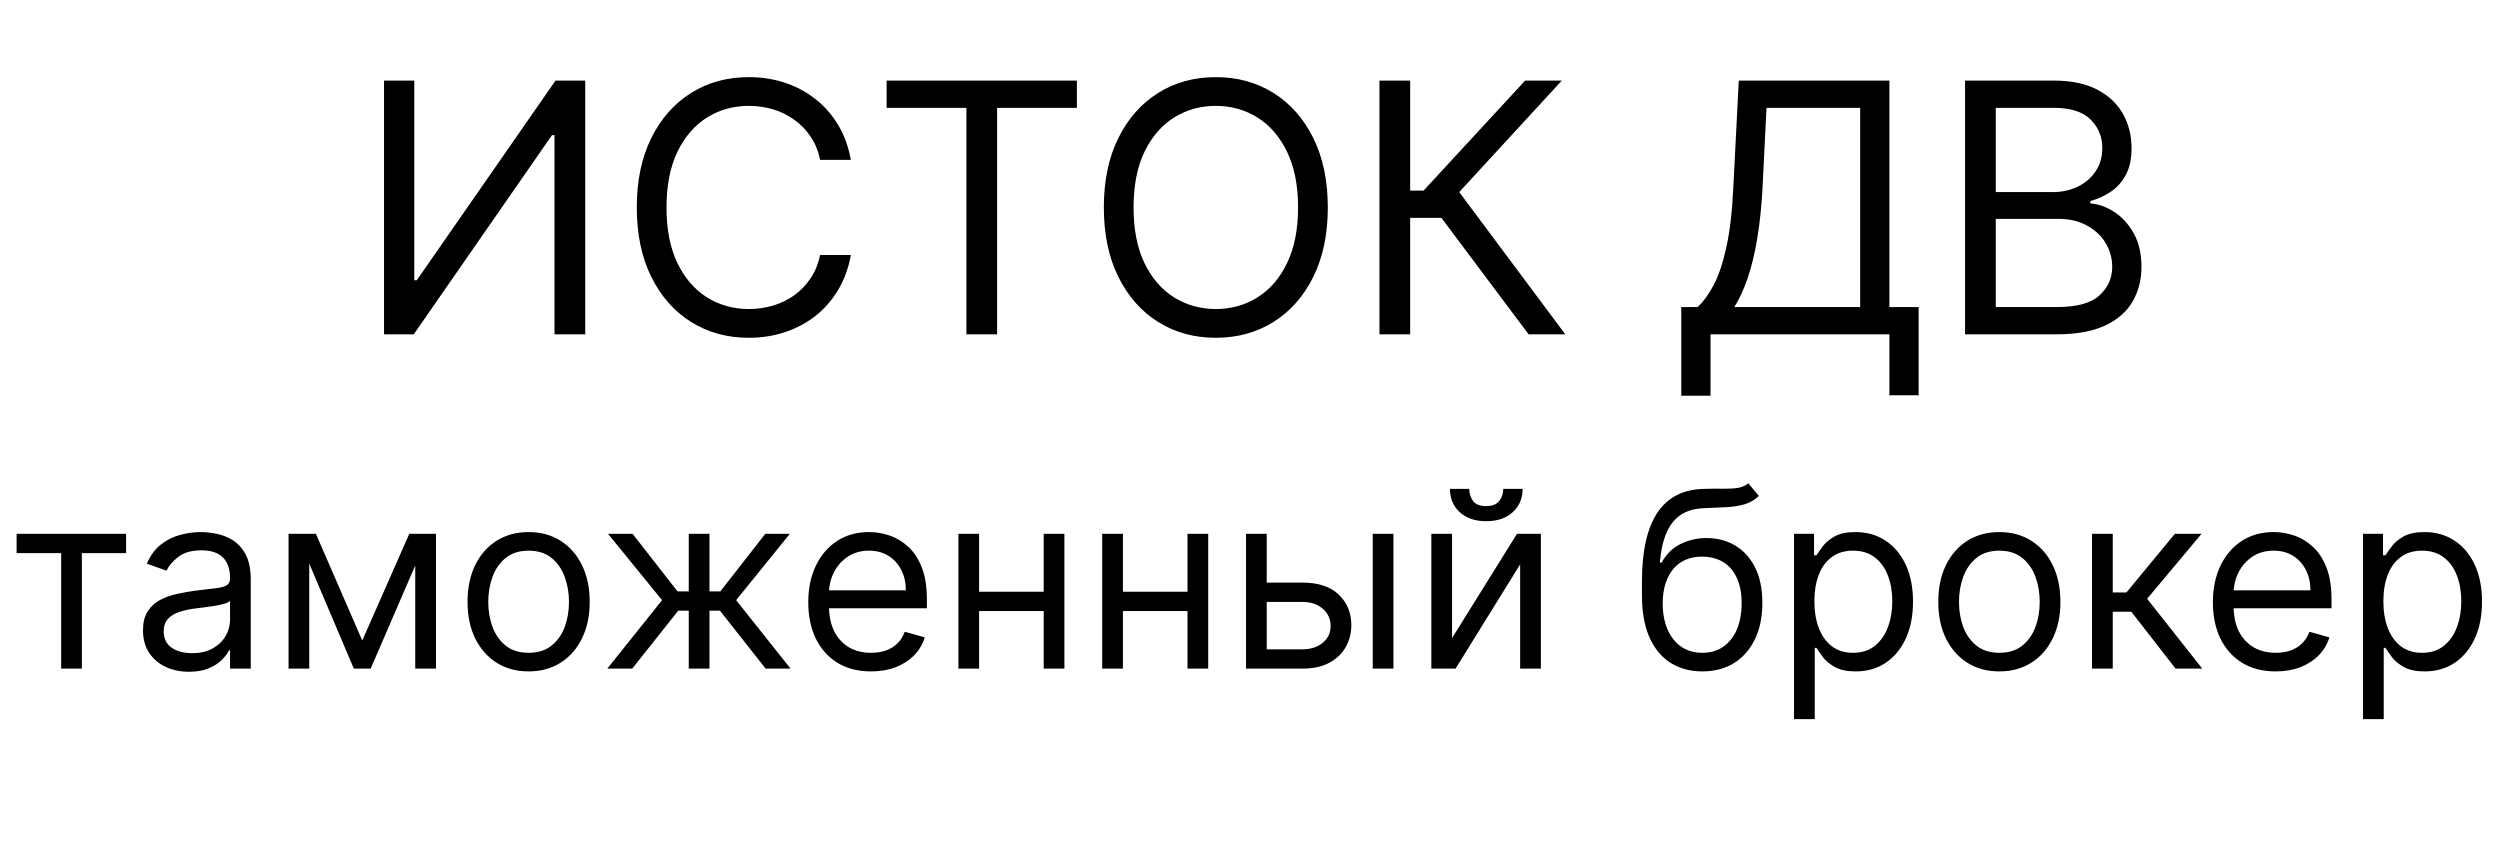 <?xml version="1.0" encoding="UTF-8"?> <svg xmlns="http://www.w3.org/2000/svg" width="172" height="58" viewBox="0 0 172 58" fill="none"><path d="M26.422 5.545H28.502V19.284H28.672L38.218 5.545H40.263V23H38.15V9.295H37.979L28.468 23H26.422V5.545ZM58.538 11H56.424C56.299 10.392 56.081 9.858 55.768 9.398C55.461 8.938 55.086 8.551 54.643 8.239C54.206 7.92 53.72 7.682 53.186 7.523C52.652 7.364 52.095 7.284 51.515 7.284C50.459 7.284 49.501 7.551 48.643 8.085C47.791 8.619 47.112 9.406 46.606 10.446C46.106 11.486 45.856 12.761 45.856 14.273C45.856 15.784 46.106 17.06 46.606 18.099C47.112 19.139 47.791 19.926 48.643 20.46C49.501 20.994 50.459 21.261 51.515 21.261C52.095 21.261 52.652 21.182 53.186 21.023C53.72 20.864 54.206 20.628 54.643 20.315C55.086 19.997 55.461 19.608 55.768 19.148C56.081 18.682 56.299 18.148 56.424 17.546H58.538C58.379 18.438 58.089 19.236 57.669 19.94C57.248 20.645 56.725 21.244 56.1 21.739C55.475 22.227 54.774 22.599 53.995 22.855C53.223 23.111 52.396 23.239 51.515 23.239C50.027 23.239 48.703 22.875 47.544 22.148C46.385 21.421 45.473 20.386 44.808 19.046C44.143 17.704 43.811 16.114 43.811 14.273C43.811 12.432 44.143 10.841 44.808 9.5C45.473 8.159 46.385 7.125 47.544 6.398C48.703 5.67 50.027 5.307 51.515 5.307C52.396 5.307 53.223 5.435 53.995 5.69C54.774 5.946 55.475 6.321 56.1 6.815C56.725 7.304 57.248 7.901 57.669 8.605C58.089 9.304 58.379 10.102 58.538 11ZM60.999 7.42V5.545H74.09V7.42H68.601V23H66.488V7.42H60.999ZM91.353 14.273C91.353 16.114 91.02 17.704 90.356 19.046C89.691 20.386 88.779 21.421 87.62 22.148C86.461 22.875 85.137 23.239 83.648 23.239C82.159 23.239 80.836 22.875 79.677 22.148C78.517 21.421 77.606 20.386 76.941 19.046C76.276 17.704 75.944 16.114 75.944 14.273C75.944 12.432 76.276 10.841 76.941 9.5C77.606 8.159 78.517 7.125 79.677 6.398C80.836 5.67 82.159 5.307 83.648 5.307C85.137 5.307 86.461 5.67 87.62 6.398C88.779 7.125 89.691 8.159 90.356 9.5C91.02 10.841 91.353 12.432 91.353 14.273ZM89.307 14.273C89.307 12.761 89.054 11.486 88.549 10.446C88.049 9.406 87.37 8.619 86.512 8.085C85.659 7.551 84.705 7.284 83.648 7.284C82.591 7.284 81.634 7.551 80.776 8.085C79.924 8.619 79.245 9.406 78.739 10.446C78.239 11.486 77.989 12.761 77.989 14.273C77.989 15.784 78.239 17.06 78.739 18.099C79.245 19.139 79.924 19.926 80.776 20.46C81.634 20.994 82.591 21.261 83.648 21.261C84.705 21.261 85.659 20.994 86.512 20.46C87.37 19.926 88.049 19.139 88.549 18.099C89.054 17.06 89.307 15.784 89.307 14.273ZM105.168 23L99.168 14.989H97.02V23H94.907V5.545H97.02V13.114H97.941L104.929 5.545H107.452L100.395 13.216L107.691 23H105.168ZM115.672 27.227V21.125H116.797C117.184 20.773 117.547 20.276 117.888 19.634C118.235 18.986 118.527 18.122 118.766 17.043C119.01 15.957 119.172 14.579 119.252 12.909L119.627 5.545H129.99V21.125H132.002V27.193H129.99V23H117.684V27.227H115.672ZM119.32 21.125H127.979V7.42H121.536L121.263 12.909C121.195 14.182 121.076 15.335 120.905 16.369C120.735 17.398 120.516 18.31 120.249 19.105C119.982 19.895 119.672 20.568 119.32 21.125ZM135.196 23V5.545H141.298C142.514 5.545 143.517 5.756 144.306 6.176C145.096 6.591 145.684 7.151 146.071 7.855C146.457 8.554 146.65 9.33 146.65 10.182C146.65 10.932 146.517 11.551 146.25 12.04C145.988 12.528 145.642 12.915 145.21 13.199C144.784 13.483 144.321 13.693 143.821 13.829V14C144.355 14.034 144.892 14.222 145.431 14.562C145.971 14.903 146.423 15.392 146.787 16.028C147.15 16.665 147.332 17.443 147.332 18.364C147.332 19.239 147.133 20.026 146.735 20.724C146.338 21.423 145.71 21.977 144.852 22.386C143.994 22.796 142.877 23 141.502 23H135.196ZM137.309 21.125H141.502C142.883 21.125 143.863 20.858 144.443 20.324C145.028 19.784 145.321 19.131 145.321 18.364C145.321 17.773 145.17 17.227 144.869 16.727C144.568 16.222 144.139 15.818 143.582 15.517C143.025 15.21 142.366 15.057 141.605 15.057H137.309V21.125ZM137.309 13.216H141.23C141.866 13.216 142.44 13.091 142.951 12.841C143.468 12.591 143.877 12.239 144.179 11.784C144.485 11.329 144.639 10.796 144.639 10.182C144.639 9.415 144.372 8.764 143.838 8.23C143.304 7.69 142.457 7.42 141.298 7.42H137.309V13.216Z" fill="black"></path><path d="M1.142 38.055V36.727H8.676V38.055H5.633V46H4.209V38.055H1.142ZM13.001 46.217C12.414 46.217 11.881 46.107 11.402 45.885C10.923 45.66 10.542 45.336 10.261 44.913C9.979 44.487 9.838 43.972 9.838 43.368C9.838 42.837 9.943 42.406 10.152 42.076C10.361 41.742 10.641 41.48 10.991 41.291C11.341 41.102 11.728 40.961 12.15 40.869C12.577 40.772 13.005 40.696 13.436 40.639C13.999 40.567 14.456 40.512 14.806 40.476C15.161 40.436 15.418 40.37 15.579 40.277C15.744 40.184 15.827 40.023 15.827 39.794V39.746C15.827 39.15 15.664 38.687 15.338 38.357C15.016 38.027 14.527 37.862 13.871 37.862C13.191 37.862 12.657 38.011 12.271 38.309C11.885 38.607 11.613 38.925 11.456 39.263L10.104 38.78C10.345 38.216 10.667 37.778 11.07 37.464C11.476 37.146 11.919 36.925 12.398 36.8C12.881 36.671 13.356 36.606 13.822 36.606C14.12 36.606 14.462 36.643 14.849 36.715C15.239 36.784 15.615 36.926 15.978 37.144C16.344 37.361 16.648 37.689 16.889 38.128C17.131 38.566 17.251 39.154 17.251 39.891V46H15.827V44.744H15.754C15.658 44.946 15.497 45.161 15.271 45.39C15.046 45.62 14.746 45.815 14.372 45.976C13.998 46.137 13.541 46.217 13.001 46.217ZM13.219 44.938C13.782 44.938 14.257 44.827 14.643 44.605C15.034 44.384 15.328 44.098 15.525 43.748C15.726 43.398 15.827 43.03 15.827 42.644V41.34C15.766 41.412 15.633 41.478 15.428 41.539C15.227 41.595 14.994 41.645 14.728 41.69C14.466 41.73 14.211 41.766 13.961 41.798C13.716 41.827 13.517 41.851 13.364 41.871C12.993 41.919 12.647 41.998 12.325 42.106C12.007 42.211 11.75 42.37 11.553 42.583C11.359 42.792 11.263 43.078 11.263 43.44C11.263 43.935 11.446 44.31 11.812 44.563C12.182 44.813 12.651 44.938 13.219 44.938ZM24.923 44.068L28.159 36.727H29.511L25.502 46H24.343L20.407 36.727H21.735L24.923 44.068ZM21.276 36.727V46H19.852V36.727H21.276ZM28.569 46V36.727H29.994V46H28.569ZM36.369 46.193C35.532 46.193 34.797 45.994 34.165 45.596C33.538 45.197 33.047 44.64 32.692 43.923C32.342 43.207 32.167 42.37 32.167 41.412C32.167 40.446 32.342 39.603 32.692 38.883C33.047 38.162 33.538 37.603 34.165 37.204C34.797 36.806 35.532 36.606 36.369 36.606C37.206 36.606 37.938 36.806 38.566 37.204C39.198 37.603 39.689 38.162 40.039 38.883C40.394 39.603 40.571 40.446 40.571 41.412C40.571 42.37 40.394 43.207 40.039 43.923C39.689 44.64 39.198 45.197 38.566 45.596C37.938 45.994 37.206 46.193 36.369 46.193ZM36.369 44.913C37.005 44.913 37.528 44.75 37.938 44.424C38.349 44.098 38.653 43.67 38.85 43.139C39.047 42.607 39.146 42.032 39.146 41.412C39.146 40.792 39.047 40.215 38.85 39.679C38.653 39.144 38.349 38.711 37.938 38.381C37.528 38.051 37.005 37.886 36.369 37.886C35.733 37.886 35.21 38.051 34.799 38.381C34.389 38.711 34.085 39.144 33.888 39.679C33.691 40.215 33.592 40.792 33.592 41.412C33.592 42.032 33.691 42.607 33.888 43.139C34.085 43.67 34.389 44.098 34.799 44.424C35.21 44.75 35.733 44.913 36.369 44.913ZM41.784 46L45.551 41.291L41.832 36.727H43.523L46.614 40.688H47.386V36.727H48.811V40.688H49.56L52.651 36.727H54.341L50.646 41.291L54.389 46H52.675L49.535 42.016H48.811V46H47.386V42.016H46.662L43.498 46H41.784ZM59.931 46.193C59.038 46.193 58.267 45.996 57.619 45.602C56.975 45.203 56.478 44.648 56.128 43.935C55.782 43.219 55.609 42.386 55.609 41.436C55.609 40.486 55.782 39.649 56.128 38.925C56.478 38.196 56.965 37.629 57.589 37.222C58.217 36.812 58.949 36.606 59.786 36.606C60.269 36.606 60.746 36.687 61.217 36.848C61.688 37.009 62.116 37.271 62.503 37.633C62.889 37.991 63.197 38.466 63.426 39.057C63.656 39.649 63.77 40.378 63.77 41.243V41.847H56.623V40.615H62.322C62.322 40.092 62.217 39.625 62.008 39.215C61.803 38.804 61.509 38.48 61.126 38.242C60.748 38.005 60.301 37.886 59.786 37.886C59.219 37.886 58.728 38.027 58.313 38.309C57.903 38.587 57.587 38.949 57.365 39.396C57.144 39.842 57.033 40.321 57.033 40.832V41.653C57.033 42.354 57.154 42.947 57.395 43.434C57.641 43.917 57.981 44.285 58.416 44.539C58.85 44.789 59.355 44.913 59.931 44.913C60.305 44.913 60.643 44.861 60.945 44.756C61.251 44.648 61.515 44.487 61.736 44.273C61.957 44.056 62.129 43.786 62.249 43.465L63.626 43.851C63.481 44.318 63.237 44.728 62.895 45.082C62.553 45.432 62.13 45.706 61.627 45.903C61.124 46.097 60.559 46.193 59.931 46.193ZM72.144 40.712V42.04H67.024V40.712H72.144ZM67.362 36.727V46H65.938V36.727H67.362ZM73.23 36.727V46H71.806V36.727H73.23ZM82.038 40.712V42.04H76.919V40.712H82.038ZM77.257 36.727V46H75.832V36.727H77.257ZM83.125 36.727V46H81.7V36.727H83.125ZM86.958 40.084H89.615C90.701 40.084 91.532 40.359 92.108 40.911C92.683 41.462 92.971 42.16 92.971 43.006C92.971 43.561 92.842 44.066 92.585 44.521C92.327 44.972 91.949 45.332 91.45 45.602C90.951 45.867 90.339 46 89.615 46H85.727V36.727H87.151V44.672H89.615C90.178 44.672 90.641 44.523 91.003 44.225C91.365 43.927 91.546 43.545 91.546 43.078C91.546 42.587 91.365 42.187 91.003 41.877C90.641 41.567 90.178 41.412 89.615 41.412H86.958V40.084ZM94.444 46V36.727H95.869V46H94.444ZM99.901 43.899L104.369 36.727H106.011V46H104.586V38.828L100.143 46H98.477V36.727H99.901V43.899ZM103.427 33.636H104.755C104.755 34.288 104.53 34.822 104.079 35.236C103.628 35.651 103.017 35.858 102.244 35.858C101.483 35.858 100.878 35.651 100.427 35.236C99.98 34.822 99.757 34.288 99.757 33.636H101.085C101.085 33.95 101.171 34.226 101.344 34.463C101.521 34.701 101.821 34.82 102.244 34.82C102.666 34.82 102.968 34.701 103.149 34.463C103.335 34.226 103.427 33.95 103.427 33.636ZM120.284 33.25L121.008 34.119C120.726 34.393 120.4 34.584 120.03 34.693C119.66 34.801 119.241 34.868 118.775 34.892C118.308 34.916 117.788 34.94 117.217 34.965C116.573 34.989 116.04 35.146 115.617 35.435C115.195 35.725 114.869 36.144 114.639 36.691C114.41 37.238 114.263 37.91 114.199 38.707H114.319C114.633 38.128 115.068 37.701 115.623 37.428C116.179 37.154 116.774 37.017 117.41 37.017C118.135 37.017 118.787 37.186 119.366 37.524C119.946 37.862 120.404 38.363 120.743 39.027C121.081 39.691 121.25 40.51 121.25 41.484C121.25 42.454 121.077 43.291 120.73 43.996C120.388 44.7 119.907 45.243 119.288 45.626C118.672 46.004 117.949 46.193 117.12 46.193C116.291 46.193 115.565 45.998 114.941 45.608C114.317 45.213 113.832 44.63 113.486 43.857C113.14 43.08 112.967 42.12 112.967 40.977V39.987C112.967 37.923 113.317 36.357 114.017 35.291C114.722 34.224 115.78 33.673 117.193 33.636C117.692 33.62 118.137 33.616 118.527 33.624C118.917 33.632 119.257 33.614 119.547 33.57C119.837 33.526 120.083 33.419 120.284 33.25ZM117.12 44.913C117.68 44.913 118.161 44.773 118.563 44.491C118.97 44.209 119.282 43.813 119.499 43.301C119.716 42.786 119.825 42.181 119.825 41.484C119.825 40.808 119.714 40.233 119.493 39.758C119.276 39.283 118.964 38.921 118.557 38.671C118.151 38.422 117.664 38.297 117.096 38.297C116.682 38.297 116.309 38.367 115.979 38.508C115.649 38.649 115.368 38.856 115.134 39.13C114.901 39.404 114.72 39.738 114.591 40.132C114.466 40.526 114.4 40.977 114.392 41.484C114.392 42.523 114.635 43.354 115.122 43.978C115.609 44.601 116.275 44.913 117.12 44.913ZM123.429 49.477V36.727H124.805V38.2H124.974C125.079 38.039 125.224 37.834 125.409 37.584C125.598 37.331 125.868 37.106 126.218 36.908C126.572 36.707 127.051 36.606 127.655 36.606C128.436 36.606 129.124 36.802 129.719 37.192C130.315 37.583 130.78 38.136 131.114 38.852C131.448 39.569 131.615 40.414 131.615 41.388C131.615 42.37 131.448 43.221 131.114 43.941C130.78 44.658 130.317 45.213 129.725 45.608C129.134 45.998 128.452 46.193 127.679 46.193C127.083 46.193 126.606 46.095 126.248 45.897C125.89 45.696 125.614 45.469 125.421 45.215C125.228 44.958 125.079 44.744 124.974 44.575H124.854V49.477H123.429ZM124.83 41.364C124.83 42.064 124.932 42.682 125.137 43.217C125.343 43.748 125.643 44.165 126.037 44.467C126.431 44.764 126.914 44.913 127.486 44.913C128.081 44.913 128.578 44.756 128.977 44.443C129.379 44.124 129.681 43.698 129.882 43.163C130.088 42.623 130.19 42.024 130.19 41.364C130.19 40.712 130.09 40.124 129.888 39.601C129.691 39.074 129.391 38.657 128.989 38.351C128.591 38.041 128.089 37.886 127.486 37.886C126.906 37.886 126.419 38.033 126.025 38.327C125.63 38.617 125.333 39.023 125.131 39.547C124.93 40.066 124.83 40.671 124.83 41.364ZM137.555 46.193C136.718 46.193 135.984 45.994 135.352 45.596C134.724 45.197 134.233 44.64 133.879 43.923C133.529 43.207 133.354 42.37 133.354 41.412C133.354 40.446 133.529 39.603 133.879 38.883C134.233 38.162 134.724 37.603 135.352 37.204C135.984 36.806 136.718 36.606 137.555 36.606C138.393 36.606 139.125 36.806 139.753 37.204C140.385 37.603 140.876 38.162 141.226 38.883C141.58 39.603 141.757 40.446 141.757 41.412C141.757 42.37 141.58 43.207 141.226 43.923C140.876 44.64 140.385 45.197 139.753 45.596C139.125 45.994 138.393 46.193 137.555 46.193ZM137.555 44.913C138.191 44.913 138.714 44.75 139.125 44.424C139.536 44.098 139.839 43.67 140.037 43.139C140.234 42.607 140.332 42.032 140.332 41.412C140.332 40.792 140.234 40.215 140.037 39.679C139.839 39.144 139.536 38.711 139.125 38.381C138.714 38.051 138.191 37.886 137.555 37.886C136.92 37.886 136.396 38.051 135.986 38.381C135.575 38.711 135.271 39.144 135.074 39.679C134.877 40.215 134.778 40.792 134.778 41.412C134.778 42.032 134.877 42.607 135.074 43.139C135.271 43.67 135.575 44.098 135.986 44.424C136.396 44.75 136.92 44.913 137.555 44.913ZM143.932 46V36.727H145.357V40.76H146.298L149.631 36.727H151.466L147.723 41.195L151.514 46H149.679L146.636 42.088H145.357V46H143.932ZM156.569 46.193C155.675 46.193 154.905 45.996 154.257 45.602C153.613 45.203 153.116 44.648 152.765 43.935C152.419 43.219 152.246 42.386 152.246 41.436C152.246 40.486 152.419 39.649 152.765 38.925C153.116 38.196 153.603 37.629 154.226 37.222C154.854 36.812 155.587 36.606 156.424 36.606C156.907 36.606 157.384 36.687 157.855 36.848C158.325 37.009 158.754 37.271 159.14 37.633C159.527 37.991 159.835 38.466 160.064 39.057C160.294 39.649 160.408 40.378 160.408 41.243V41.847H153.26V40.615H158.959C158.959 40.092 158.855 39.625 158.645 39.215C158.44 38.804 158.146 38.48 157.764 38.242C157.386 38.005 156.939 37.886 156.424 37.886C155.856 37.886 155.365 38.027 154.951 38.309C154.54 38.587 154.224 38.949 154.003 39.396C153.782 39.842 153.671 40.321 153.671 40.832V41.653C153.671 42.354 153.792 42.947 154.033 43.434C154.279 43.917 154.619 44.285 155.053 44.539C155.488 44.789 155.993 44.913 156.569 44.913C156.943 44.913 157.281 44.861 157.583 44.756C157.889 44.648 158.152 44.487 158.374 44.273C158.595 44.056 158.766 43.786 158.887 43.465L160.263 43.851C160.118 44.318 159.875 44.728 159.533 45.082C159.191 45.432 158.768 45.706 158.265 45.903C157.762 46.097 157.197 46.193 156.569 46.193ZM162.575 49.477V36.727H163.952V38.2H164.121C164.226 38.039 164.37 37.834 164.556 37.584C164.745 37.331 165.014 37.106 165.365 36.908C165.719 36.707 166.198 36.606 166.801 36.606C167.582 36.606 168.27 36.802 168.866 37.192C169.462 37.583 169.926 38.136 170.26 38.852C170.595 39.569 170.762 40.414 170.762 41.388C170.762 42.37 170.595 43.221 170.26 43.941C169.926 44.658 169.464 45.213 168.872 45.608C168.28 45.998 167.598 46.193 166.825 46.193C166.23 46.193 165.753 46.095 165.395 45.897C165.037 45.696 164.761 45.469 164.568 45.215C164.374 44.958 164.226 44.744 164.121 44.575H164V49.477H162.575ZM163.976 41.364C163.976 42.064 164.079 42.682 164.284 43.217C164.489 43.748 164.789 44.165 165.183 44.467C165.578 44.764 166.061 44.913 166.632 44.913C167.228 44.913 167.725 44.756 168.123 44.443C168.526 44.124 168.828 43.698 169.029 43.163C169.234 42.623 169.337 42.024 169.337 41.364C169.337 40.712 169.236 40.124 169.035 39.601C168.838 39.074 168.538 38.657 168.135 38.351C167.737 38.041 167.236 37.886 166.632 37.886C166.053 37.886 165.566 38.033 165.171 38.327C164.777 38.617 164.479 39.023 164.278 39.547C164.077 40.066 163.976 40.671 163.976 41.364Z" fill="black"></path></svg> 
